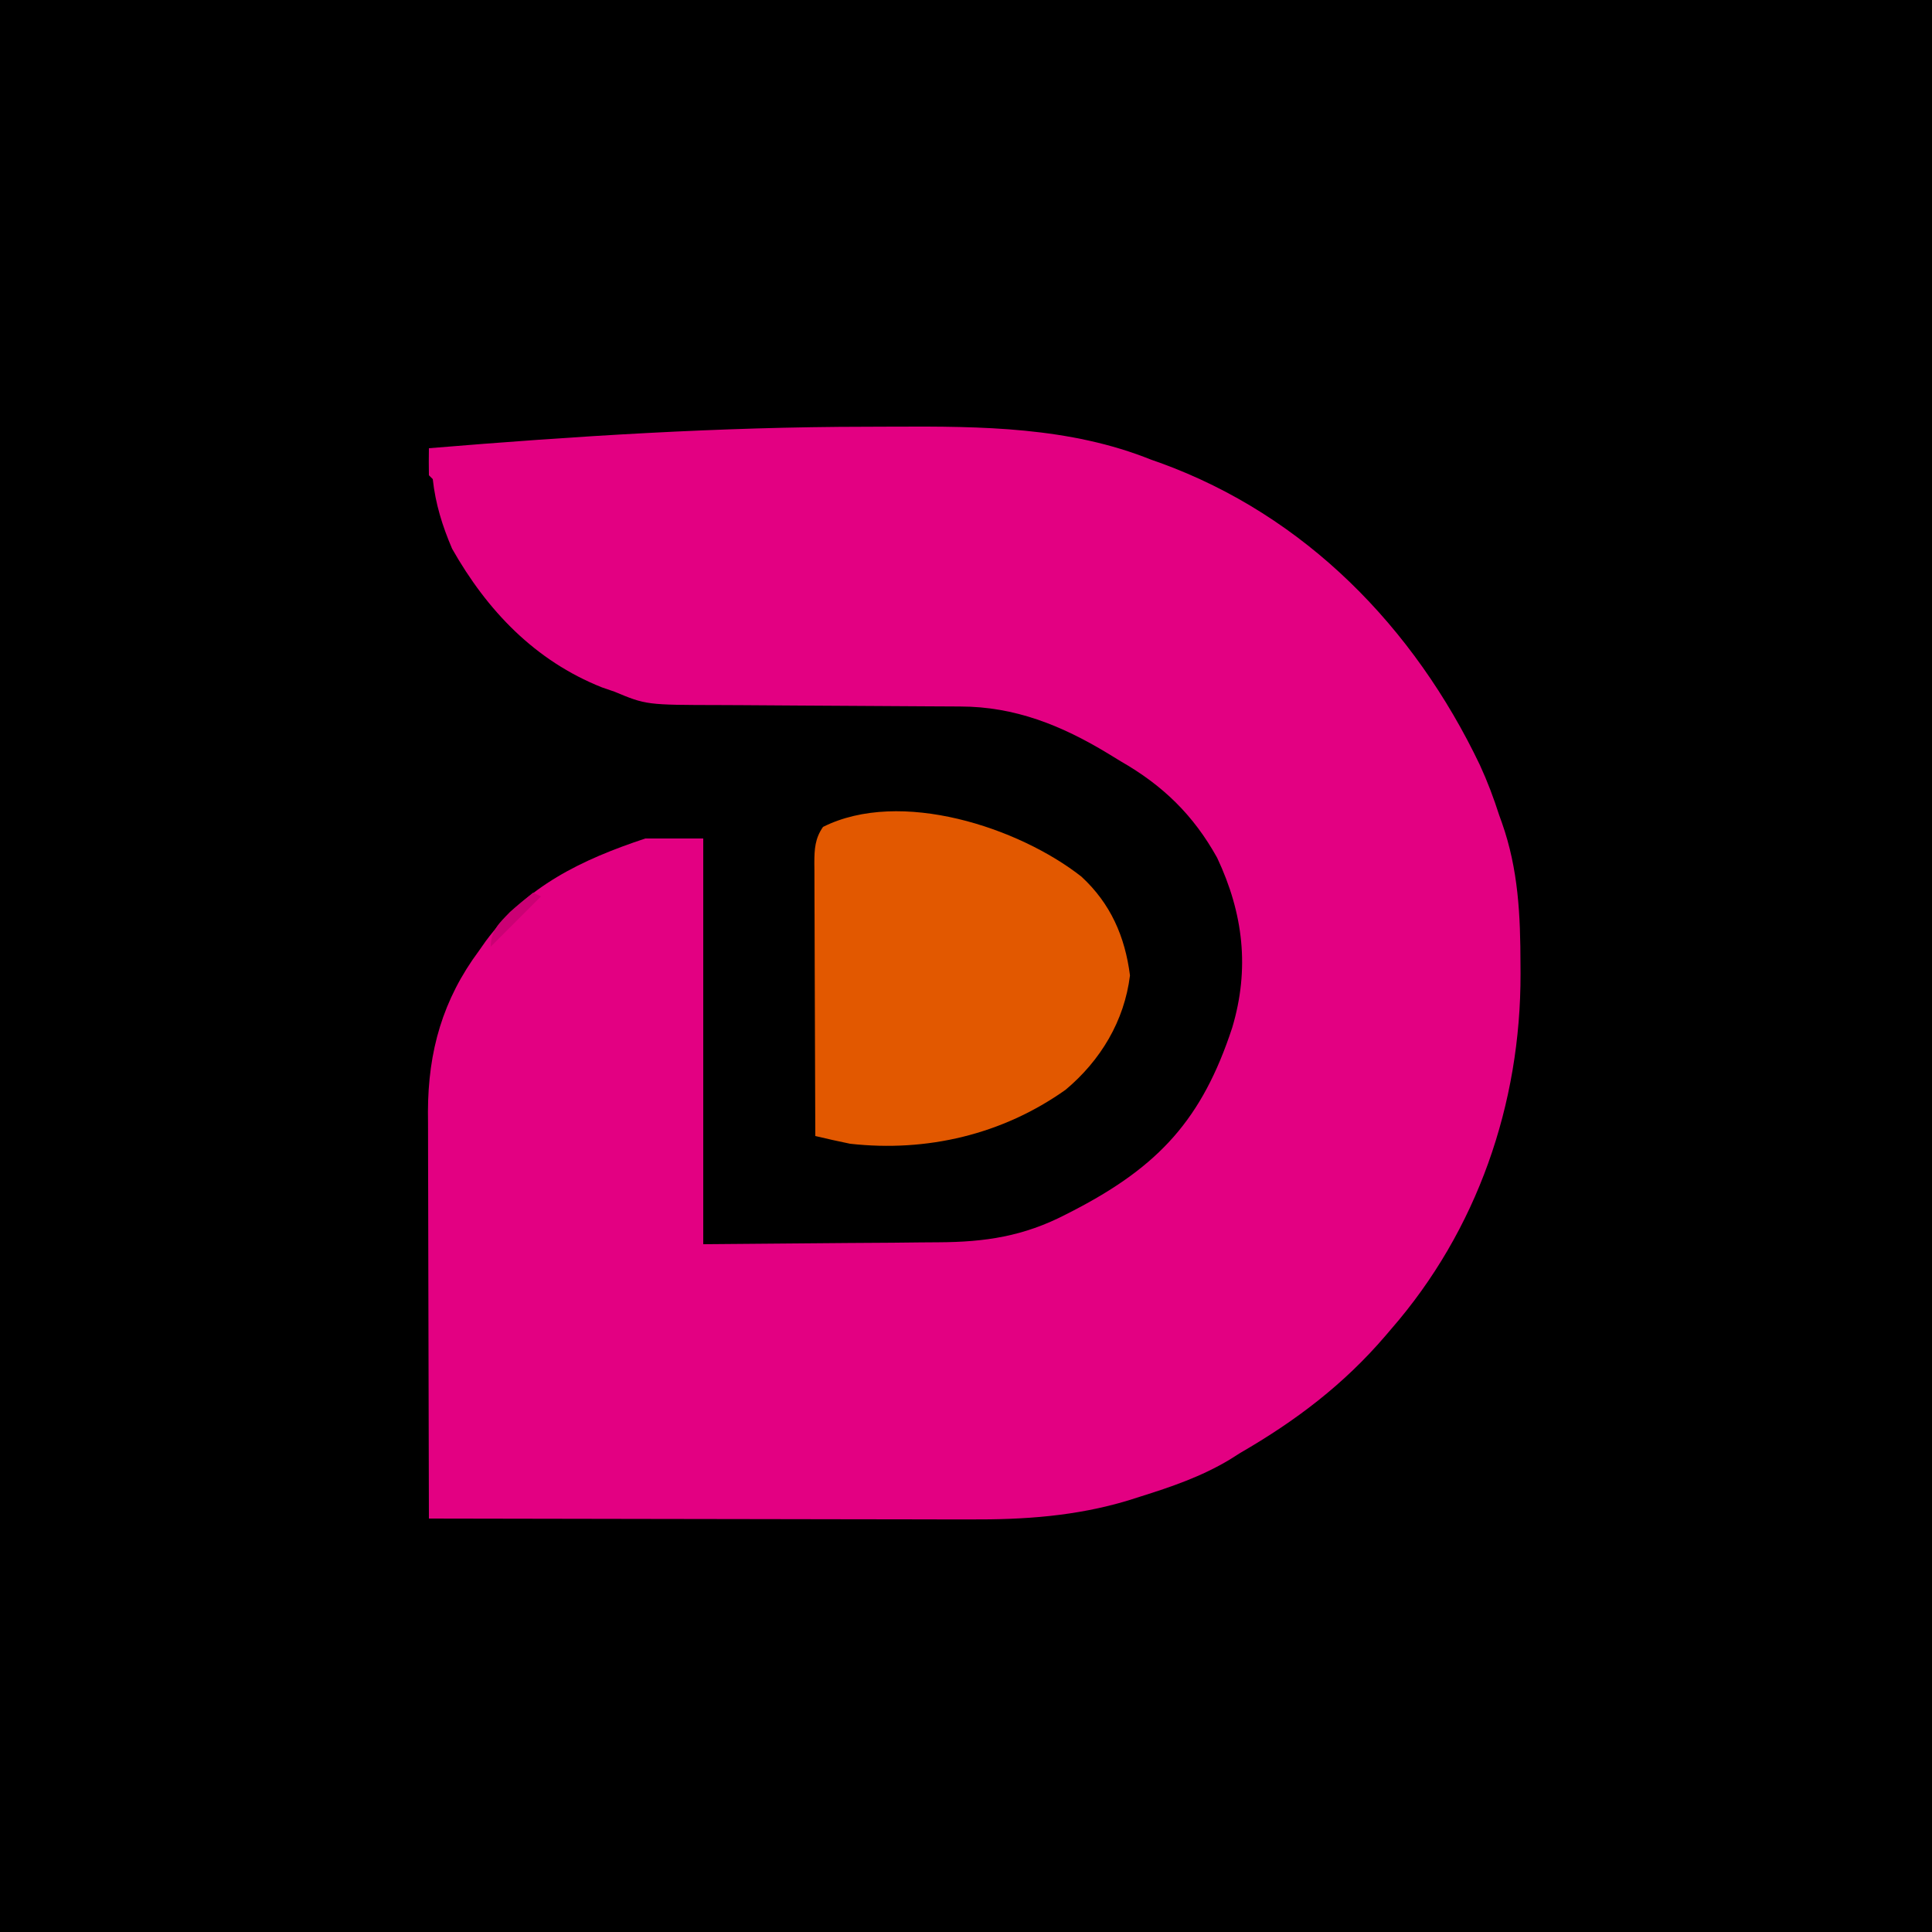 <?xml version="1.0" encoding="UTF-8"?>
<svg version="1.1" xmlns="http://www.w3.org/2000/svg" width="500" height="500">
<path d="M0 0 C165 0 330 0 500 0 C500 165 500 330 500 500 C335 500 170 500 0 500 C0 335 0 170 0 0 Z " fill="#000000" transform="translate(0,0)"/>
<path d="M0 0 C2.45 -0.004 4.901 -0.015 7.351 -0.029 C29.793 -0.132 52.723 0.025 73.853 8.559 C74.6 8.819 75.346 9.079 76.115 9.348 C113.716 23.009 141.85 51.964 158.853 87.559 C160.817 91.829 162.418 96.085 163.853 100.559 C164.079 101.185 164.305 101.812 164.537 102.458 C168.818 114.558 169.336 126.481 169.353 139.184 C169.358 139.957 169.362 140.731 169.367 141.529 C169.447 175.265 158.14 207.989 135.853 233.559 C135.382 234.112 134.91 234.666 134.424 235.237 C123.631 247.85 111.214 257.261 96.853 265.559 C95.473 266.433 95.473 266.433 94.064 267.324 C86.735 271.71 79.102 274.321 70.978 276.871 C69.915 277.209 68.852 277.547 67.757 277.895 C54.215 281.967 40.885 282.859 26.83 282.786 C25.291 282.785 23.752 282.785 22.213 282.787 C18.086 282.787 13.959 282.775 9.831 282.761 C5.499 282.749 1.167 282.748 -3.165 282.745 C-11.345 282.739 -19.526 282.723 -27.707 282.703 C-37.03 282.68 -46.353 282.669 -55.676 282.659 C-74.833 282.638 -93.99 282.603 -113.147 282.559 C-113.194 267.902 -113.229 253.246 -113.25 238.589 C-113.261 231.783 -113.275 224.976 -113.298 218.17 C-113.32 211.595 -113.331 205.021 -113.336 198.446 C-113.34 195.944 -113.347 193.442 -113.358 190.94 C-113.373 187.422 -113.375 183.904 -113.374 180.386 C-113.385 178.852 -113.385 178.852 -113.396 177.286 C-113.351 161.568 -109.567 148.231 -100.147 135.559 C-99.585 134.758 -99.023 133.958 -98.444 133.133 C-87.844 118.815 -73.645 112.058 -57.147 106.559 C-52.197 106.559 -47.247 106.559 -42.147 106.559 C-42.147 141.209 -42.147 175.859 -42.147 211.559 C-23.646 211.404 -23.646 211.404 -4.772 211.246 C-0.895 211.221 2.982 211.196 6.976 211.171 C10.488 211.134 10.488 211.134 14.001 211.094 C15.55 211.078 17.1 211.067 18.65 211.062 C30.827 211.011 40.767 209.515 51.666 203.871 C52.345 203.524 53.025 203.176 53.725 202.818 C75.843 191.345 86.988 179.145 94.743 155.537 C99.317 140.25 97.636 125.971 90.853 111.559 C84.713 100.496 76.802 92.815 65.853 86.559 C64.758 85.888 63.662 85.218 62.533 84.527 C50.578 77.293 38.515 72.42 24.366 72.401 C23.523 72.396 22.68 72.391 21.812 72.386 C19.986 72.375 18.159 72.366 16.333 72.359 C13.436 72.348 10.538 72.328 7.641 72.306 C-0.596 72.245 -8.832 72.191 -17.069 72.157 C-22.113 72.136 -27.157 72.101 -32.201 72.056 C-34.115 72.042 -36.03 72.034 -37.945 72.03 C-56.886 71.996 -56.886 71.996 -65.147 68.559 C-66.208 68.194 -67.268 67.829 -68.362 67.453 C-85.681 60.57 -98.078 47.577 -107.147 31.559 C-109.678 25.64 -111.452 19.95 -112.147 13.559 C-112.477 13.229 -112.807 12.899 -113.147 12.559 C-113.188 10.226 -113.189 7.892 -113.147 5.559 C-75.451 2.436 -37.838 0.03 0 0 Z " fill="#E30082" transform="translate(224.147,110.441)"/>
<path d="M0 0 C7.538 6.95 11.283 15.508 12.562 25.562 C11.114 37.358 4.949 47.575 -4.086 55.145 C-20.406 66.733 -40.013 71.355 -59.875 69.125 C-62.888 68.511 -65.883 67.831 -68.875 67.125 C-68.921 57.285 -68.957 47.445 -68.979 37.605 C-68.989 33.036 -69.003 28.467 -69.026 23.897 C-69.048 19.488 -69.06 15.079 -69.065 10.67 C-69.068 8.988 -69.076 7.305 -69.086 5.623 C-69.101 3.267 -69.103 0.912 -69.102 -1.444 C-69.113 -2.489 -69.113 -2.489 -69.124 -3.554 C-69.109 -7.143 -68.957 -9.88 -66.875 -12.875 C-46.825 -22.9 -16.129 -12.686 0 0 Z " fill="#E25800" transform="translate(279.875,226.875)"/>
<path d="M0 0 C0.66 0.33 1.32 0.66 2 1 C-2.29 5.29 -6.58 9.58 -11 14 C-11 9.823 -8.77 7.863 -6 5 C-4.052 3.248 -2.057 1.626 0 0 Z " fill="#CB0074" transform="translate(138,231)"/>
</svg>
